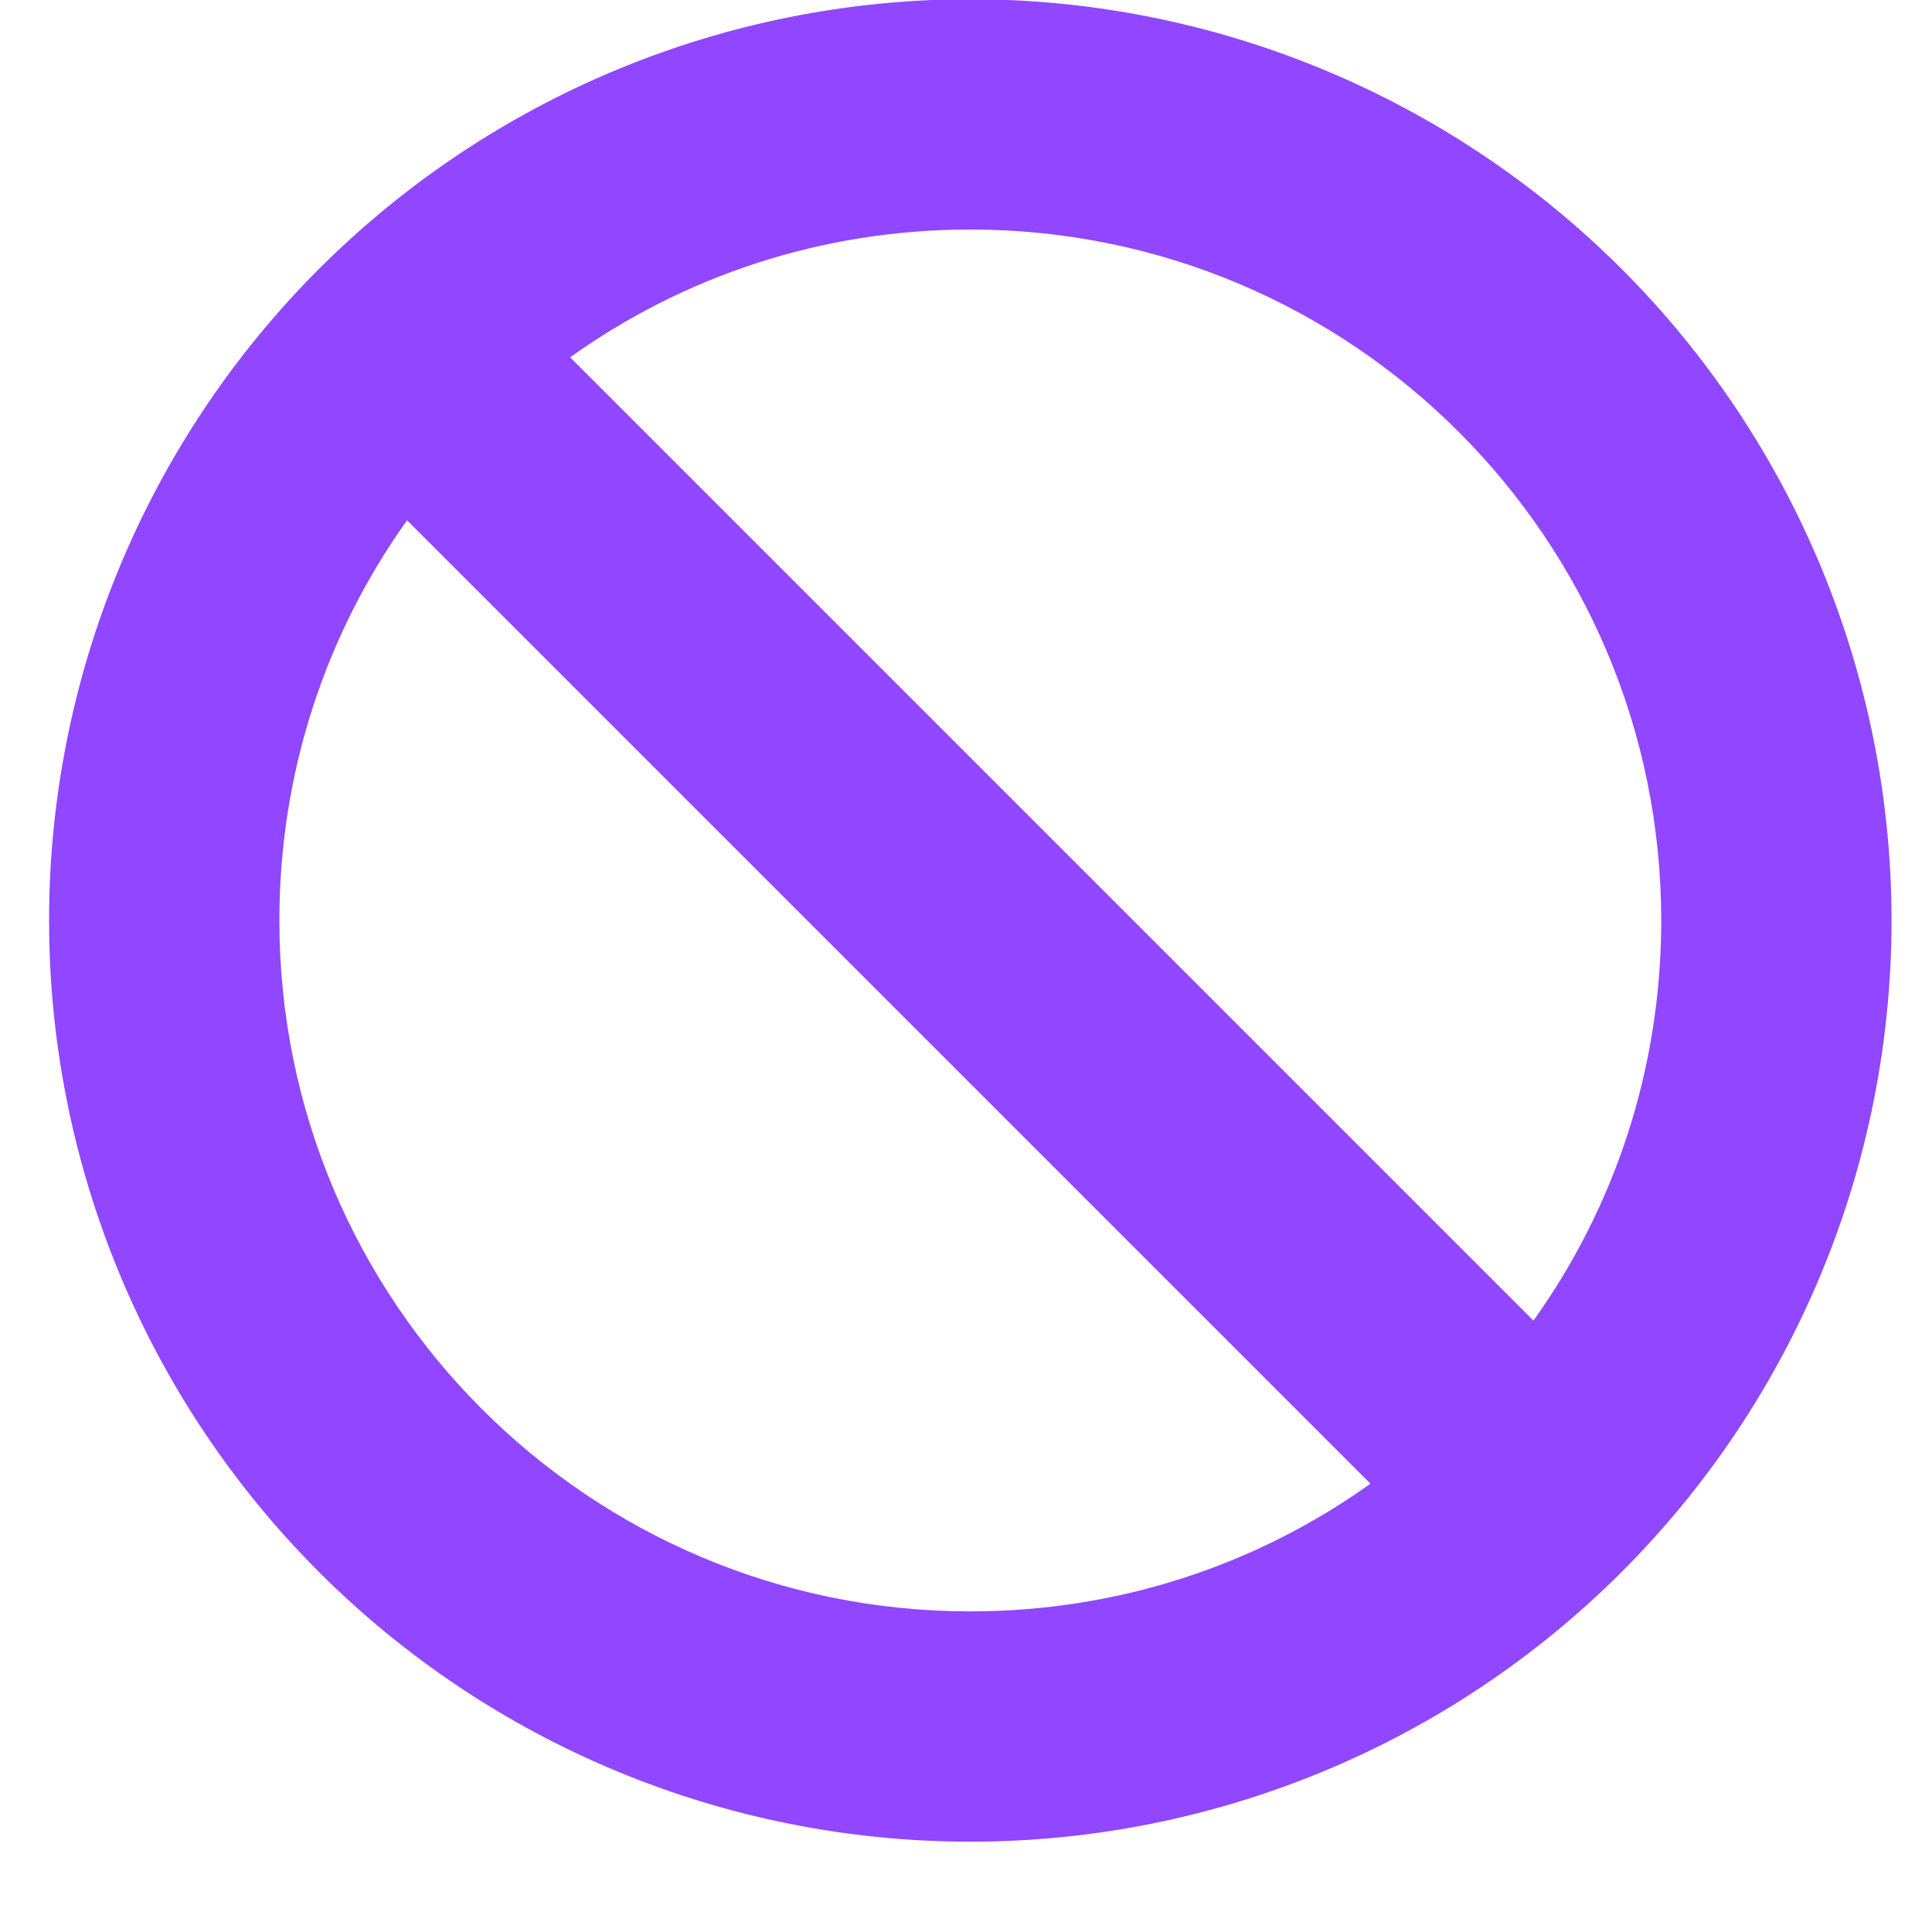 <svg width="20" height="20" viewBox="0 0 20 20" fill="none" xmlns="http://www.w3.org/2000/svg">
<path d="M14.187 15.359L4.214 5.386C3.38 6.552 2.892 7.983 2.892 9.529C2.892 13.477 6.096 16.681 10.044 16.681C11.59 16.681 13.021 16.193 14.187 15.359ZM15.874 13.671C16.709 12.505 17.197 11.075 17.197 9.529C17.197 5.58 13.993 2.376 10.044 2.376C8.498 2.376 7.068 2.864 5.902 3.699L15.874 13.671ZM0.508 9.529C0.508 7 1.513 4.574 3.301 2.785C5.089 0.997 7.515 -0.008 10.044 -0.008C12.574 -0.008 14.999 0.997 16.788 2.785C18.576 4.574 19.581 7 19.581 9.529C19.581 12.058 18.576 14.484 16.788 16.272C14.999 18.061 12.574 19.065 10.044 19.065C7.515 19.065 5.089 18.061 3.301 16.272C1.513 14.484 0.508 12.058 0.508 9.529Z" fill="#9146FF"/>
</svg>
